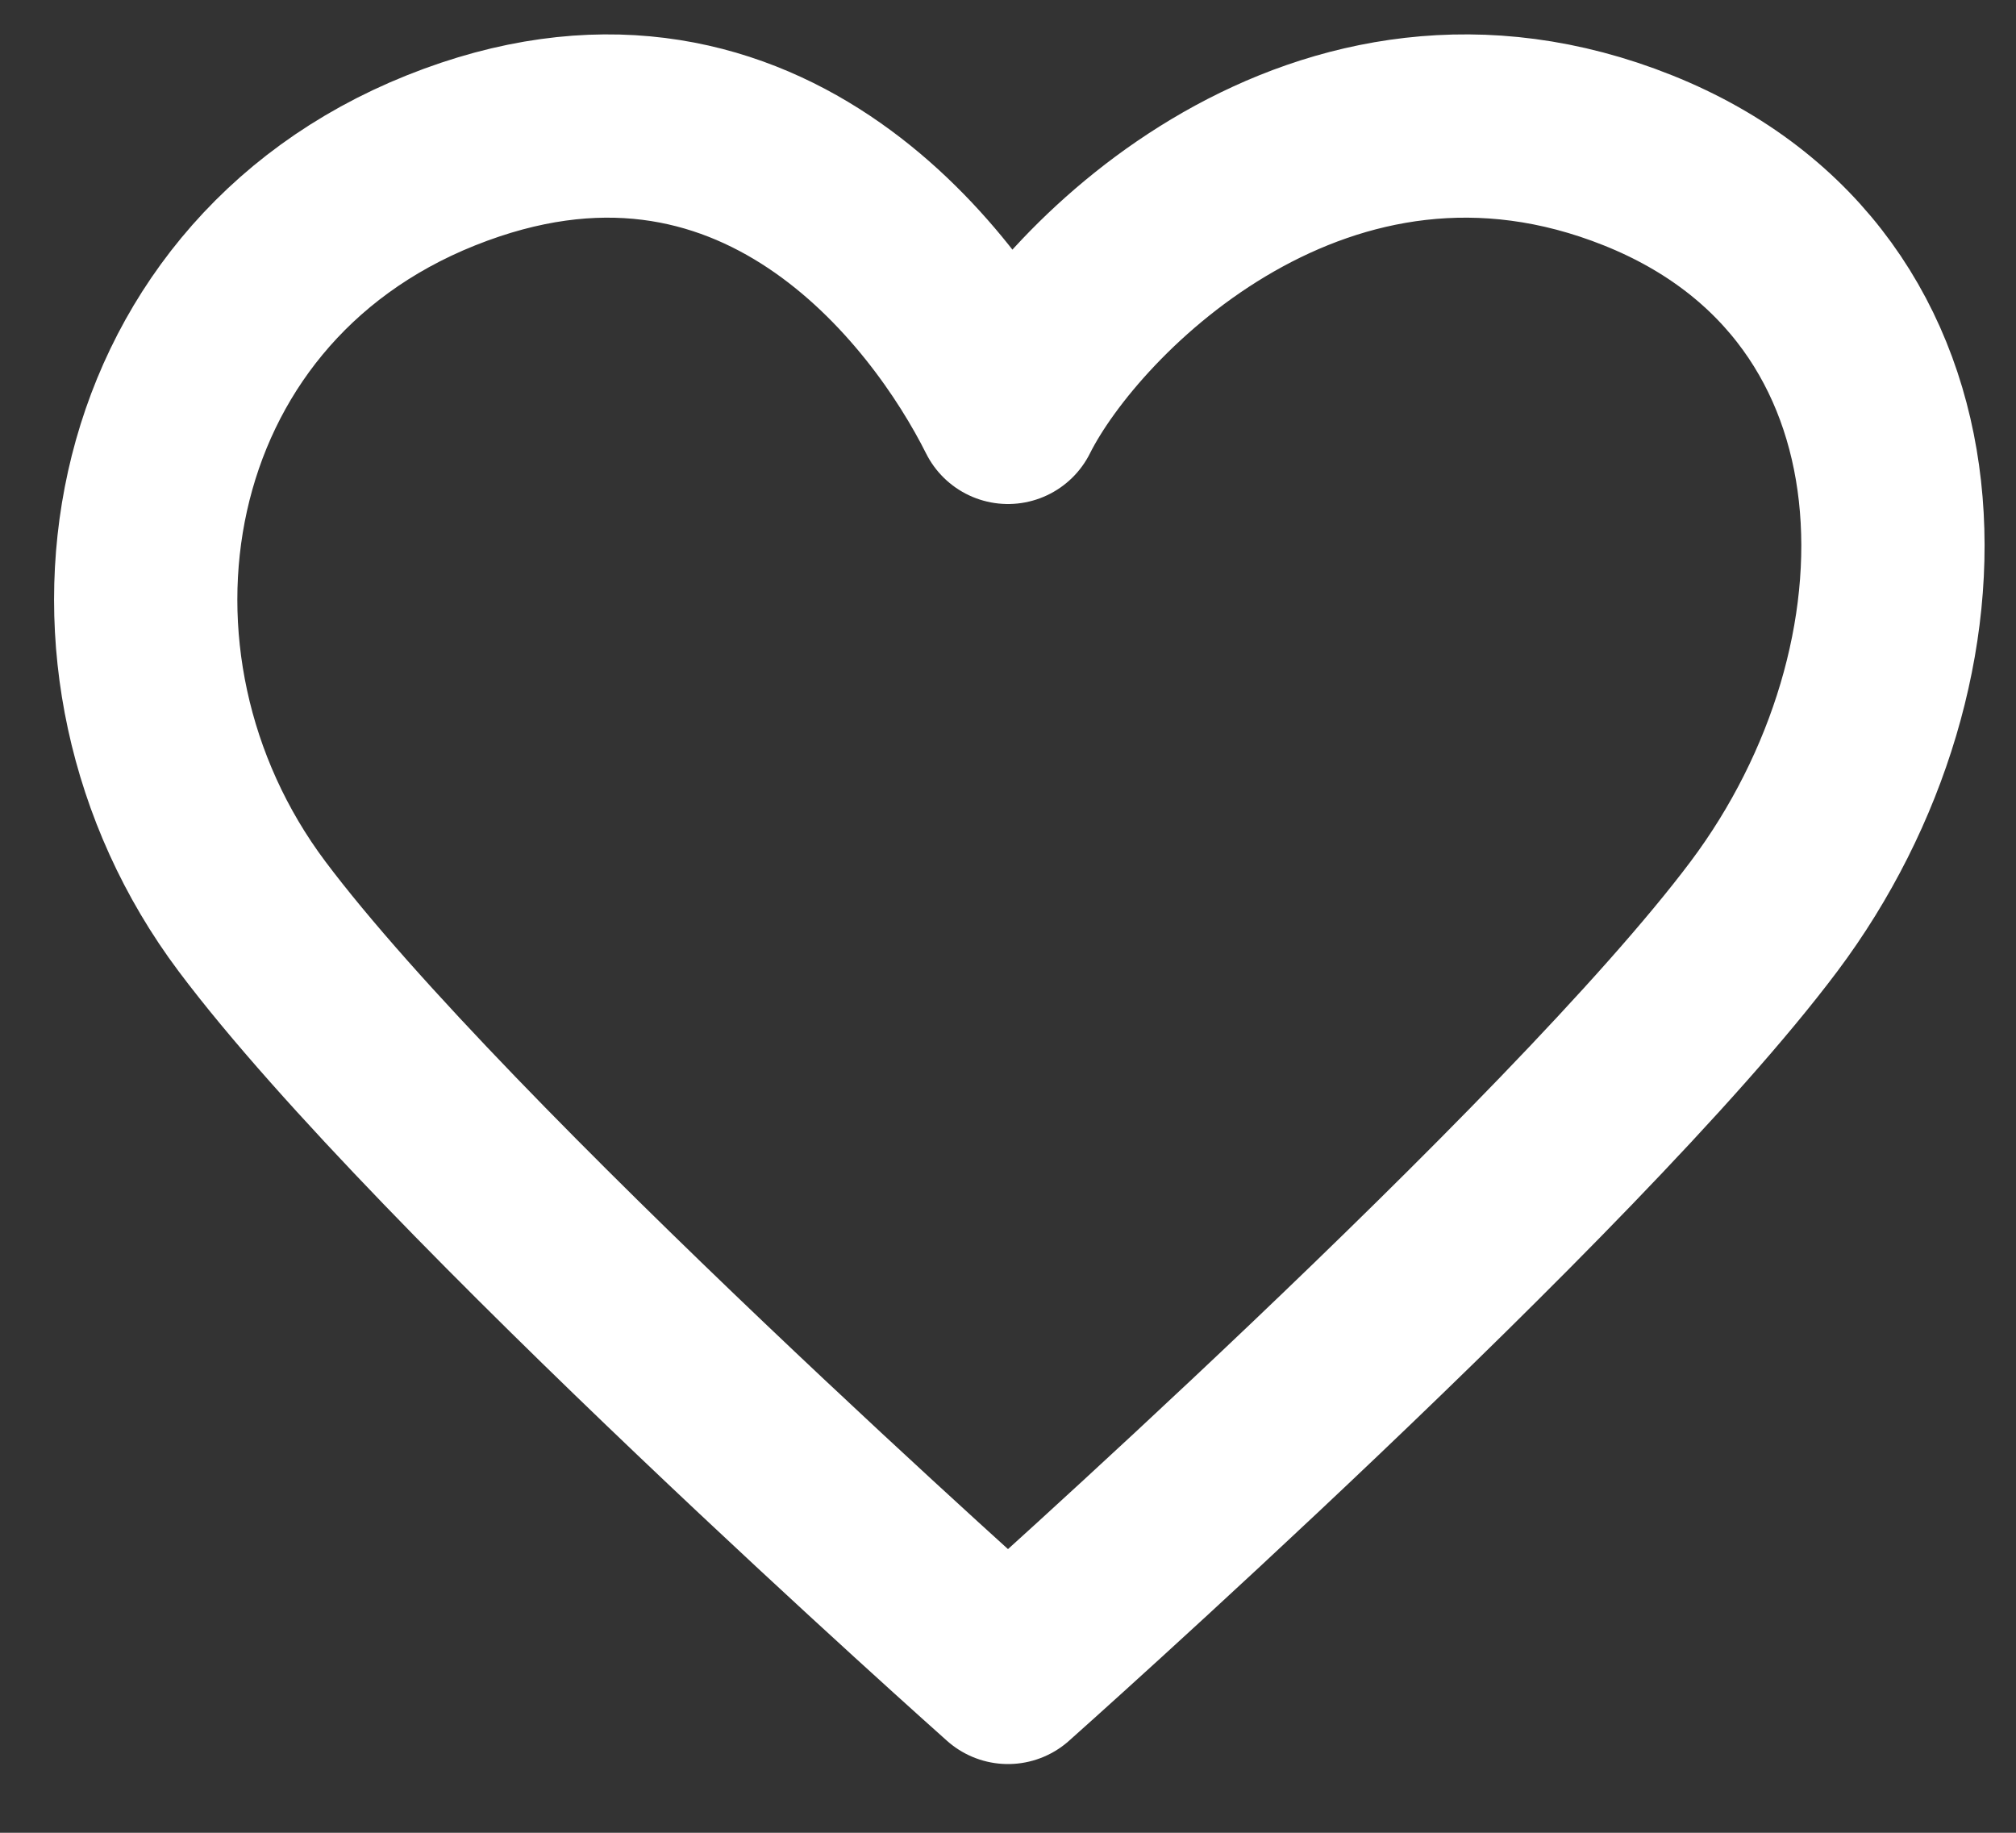 <svg width="22" height="20" viewBox="0 0 22 20" fill="none" xmlns="http://www.w3.org/2000/svg">
<rect x="0" y="0" width="22" height="20" fill="#333333" stroke="none"/>
<path d="M2.75 10C0.688 7.25 1.375 3.125 4.812 1.75C8.25 0.375 10.312 3.125 11 4.5C11.688 3.125 14.438 0.375 17.875 1.75C21.312 3.125 21.312 7.25 19.25 10C17.188 12.75 11 18.25 11 18.25C11 18.25 4.812 12.75 2.75 10Z" stroke="white" stroke-width="2" stroke-linecap="round" stroke-linejoin="round"/>
</svg>
